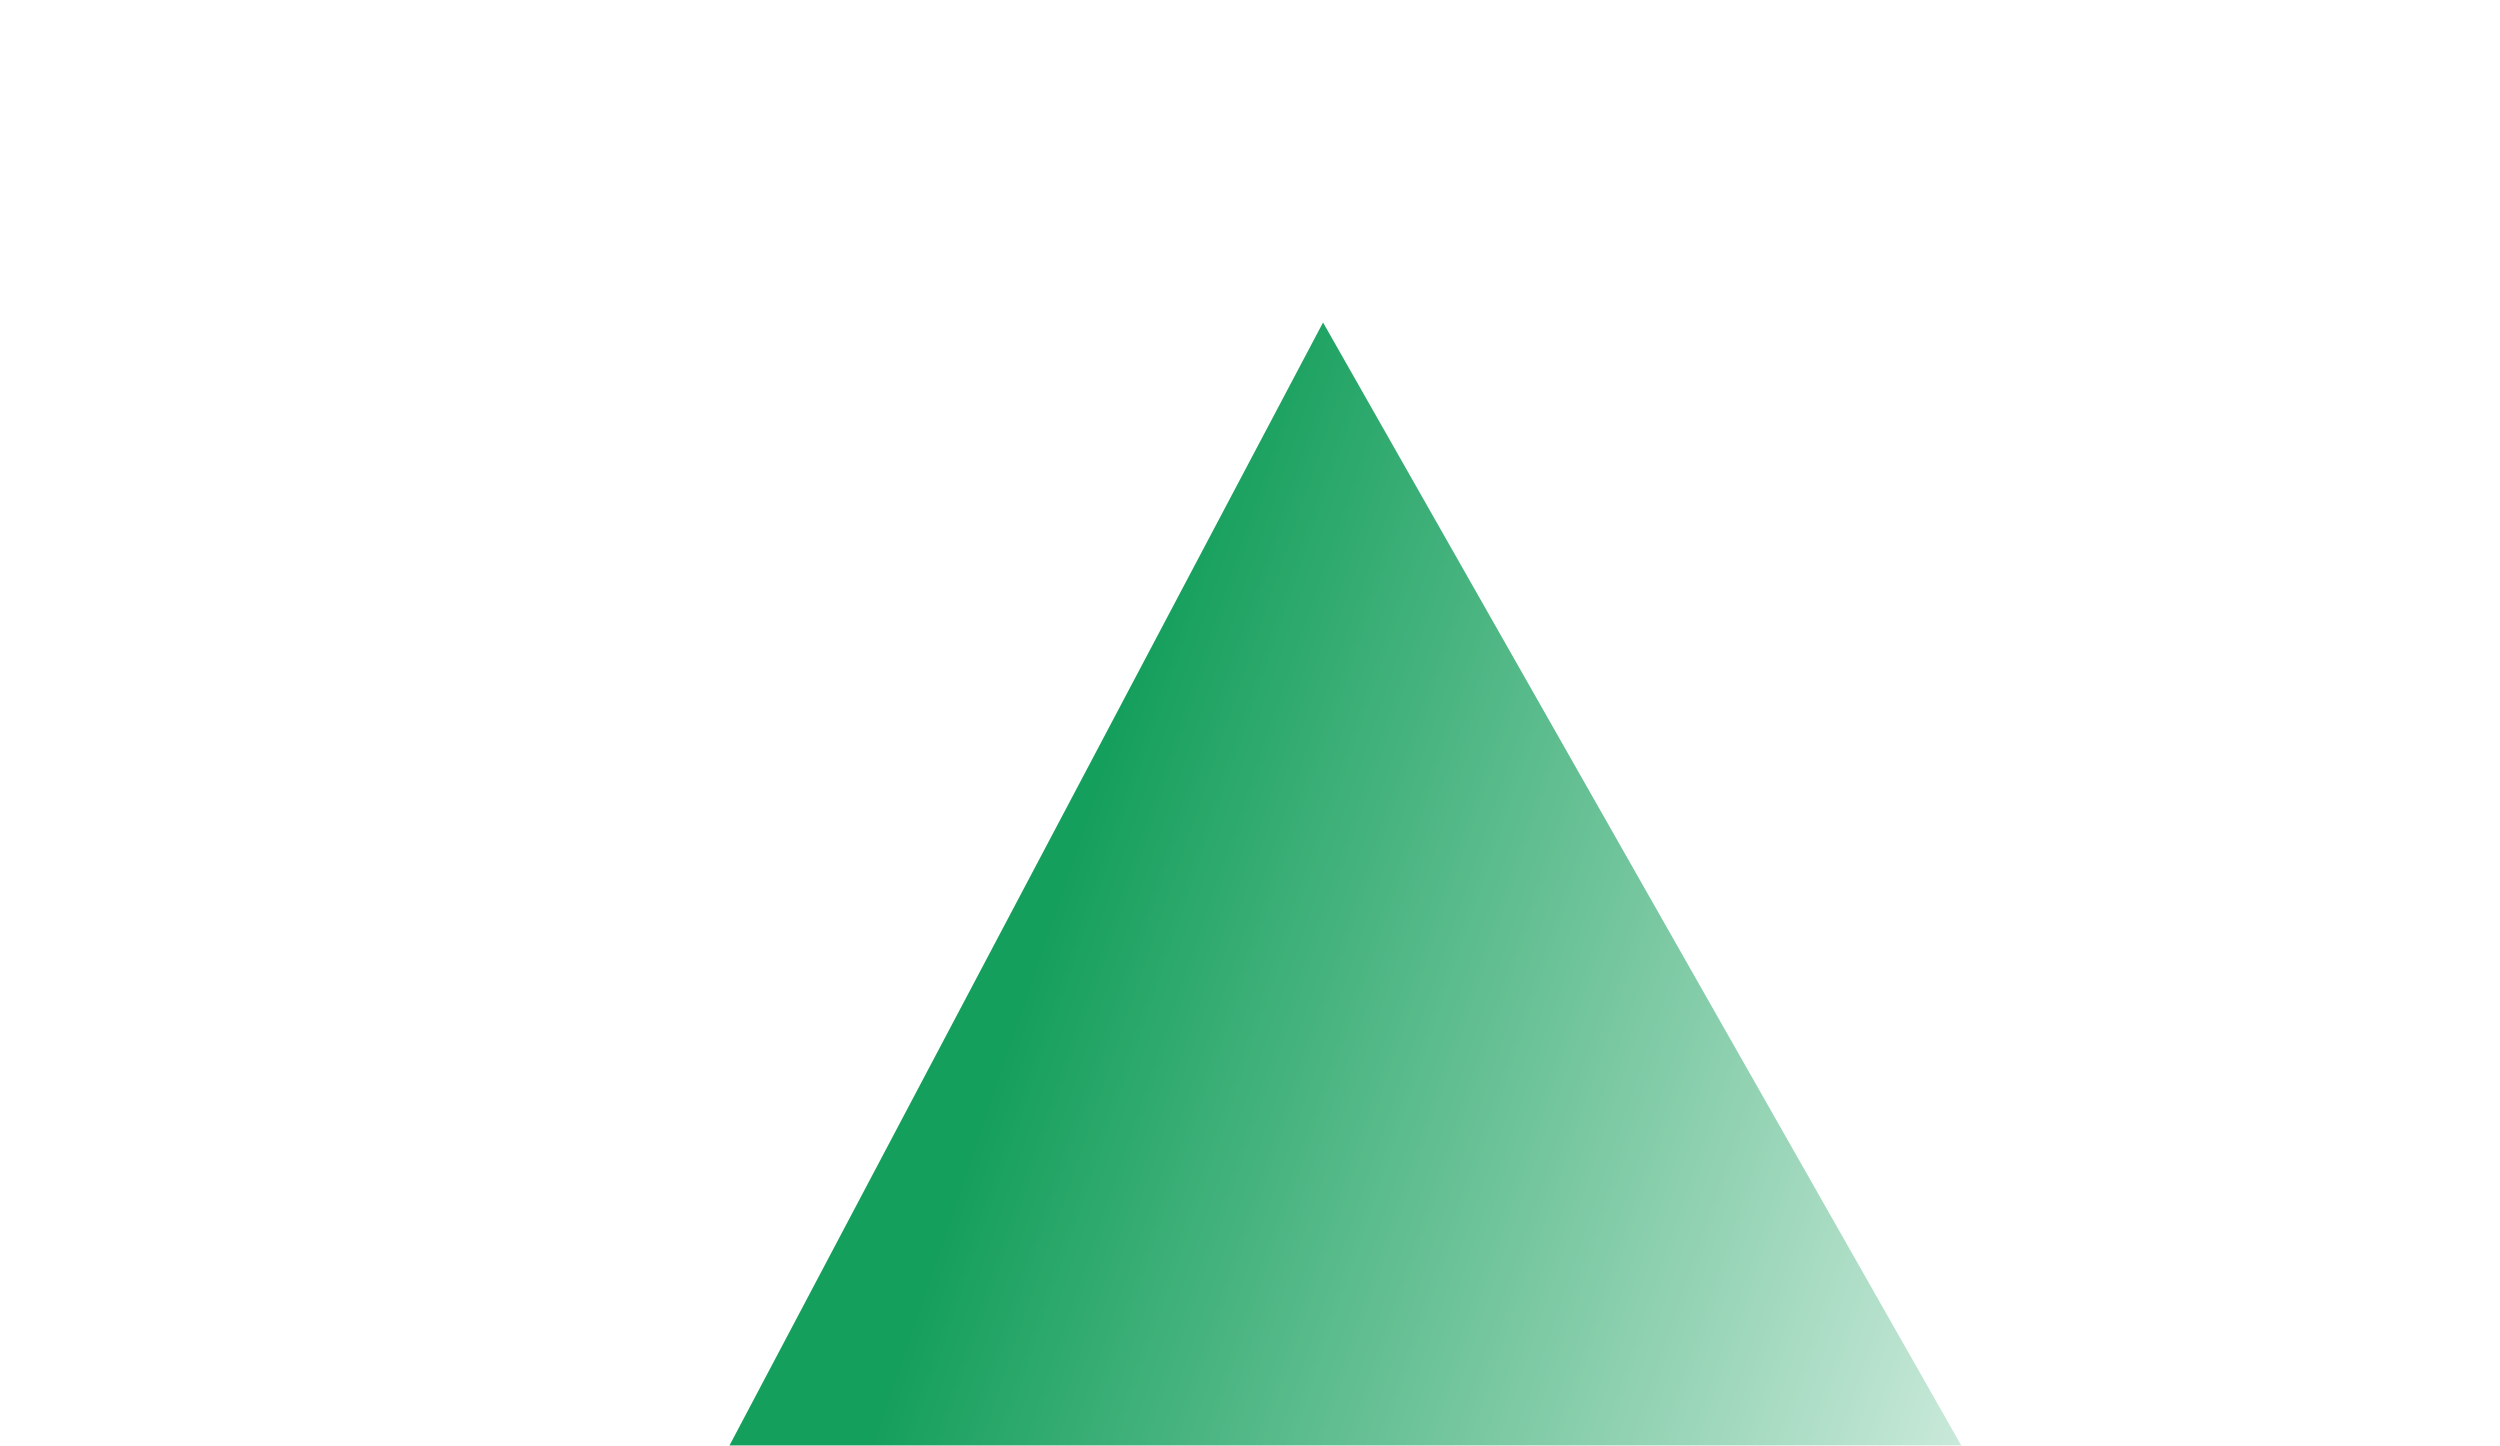 <?xml version="1.0" encoding="UTF-8"?> <svg xmlns="http://www.w3.org/2000/svg" width="1003" height="580" viewBox="0 0 1003 580" fill="none"><g filter="url(#filter0_f_6920_21784)"><path d="M886.496 755.24L530.803 129.381L200 755.24L886.496 755.24Z" fill="url(#paint0_linear_6920_21784)"></path></g><defs><filter id="filter0_f_6920_21784" x="0" y="-70.619" width="1086.5" height="1025.86" filterUnits="userSpaceOnUse" color-interpolation-filters="sRGB"><feFlood flood-opacity="0" result="BackgroundImageFix"></feFlood><feBlend mode="normal" in="SourceGraphic" in2="BackgroundImageFix" result="shape"></feBlend><feGaussianBlur stdDeviation="100" result="effect1_foregroundBlur_6920_21784"></feGaussianBlur></filter><linearGradient id="paint0_linear_6920_21784" x1="311.487" y1="689.704" x2="820.828" y2="863.721" gradientUnits="userSpaceOnUse"><stop stop-color="#159F5C"></stop><stop offset="1" stop-color="white"></stop></linearGradient></defs></svg> 
